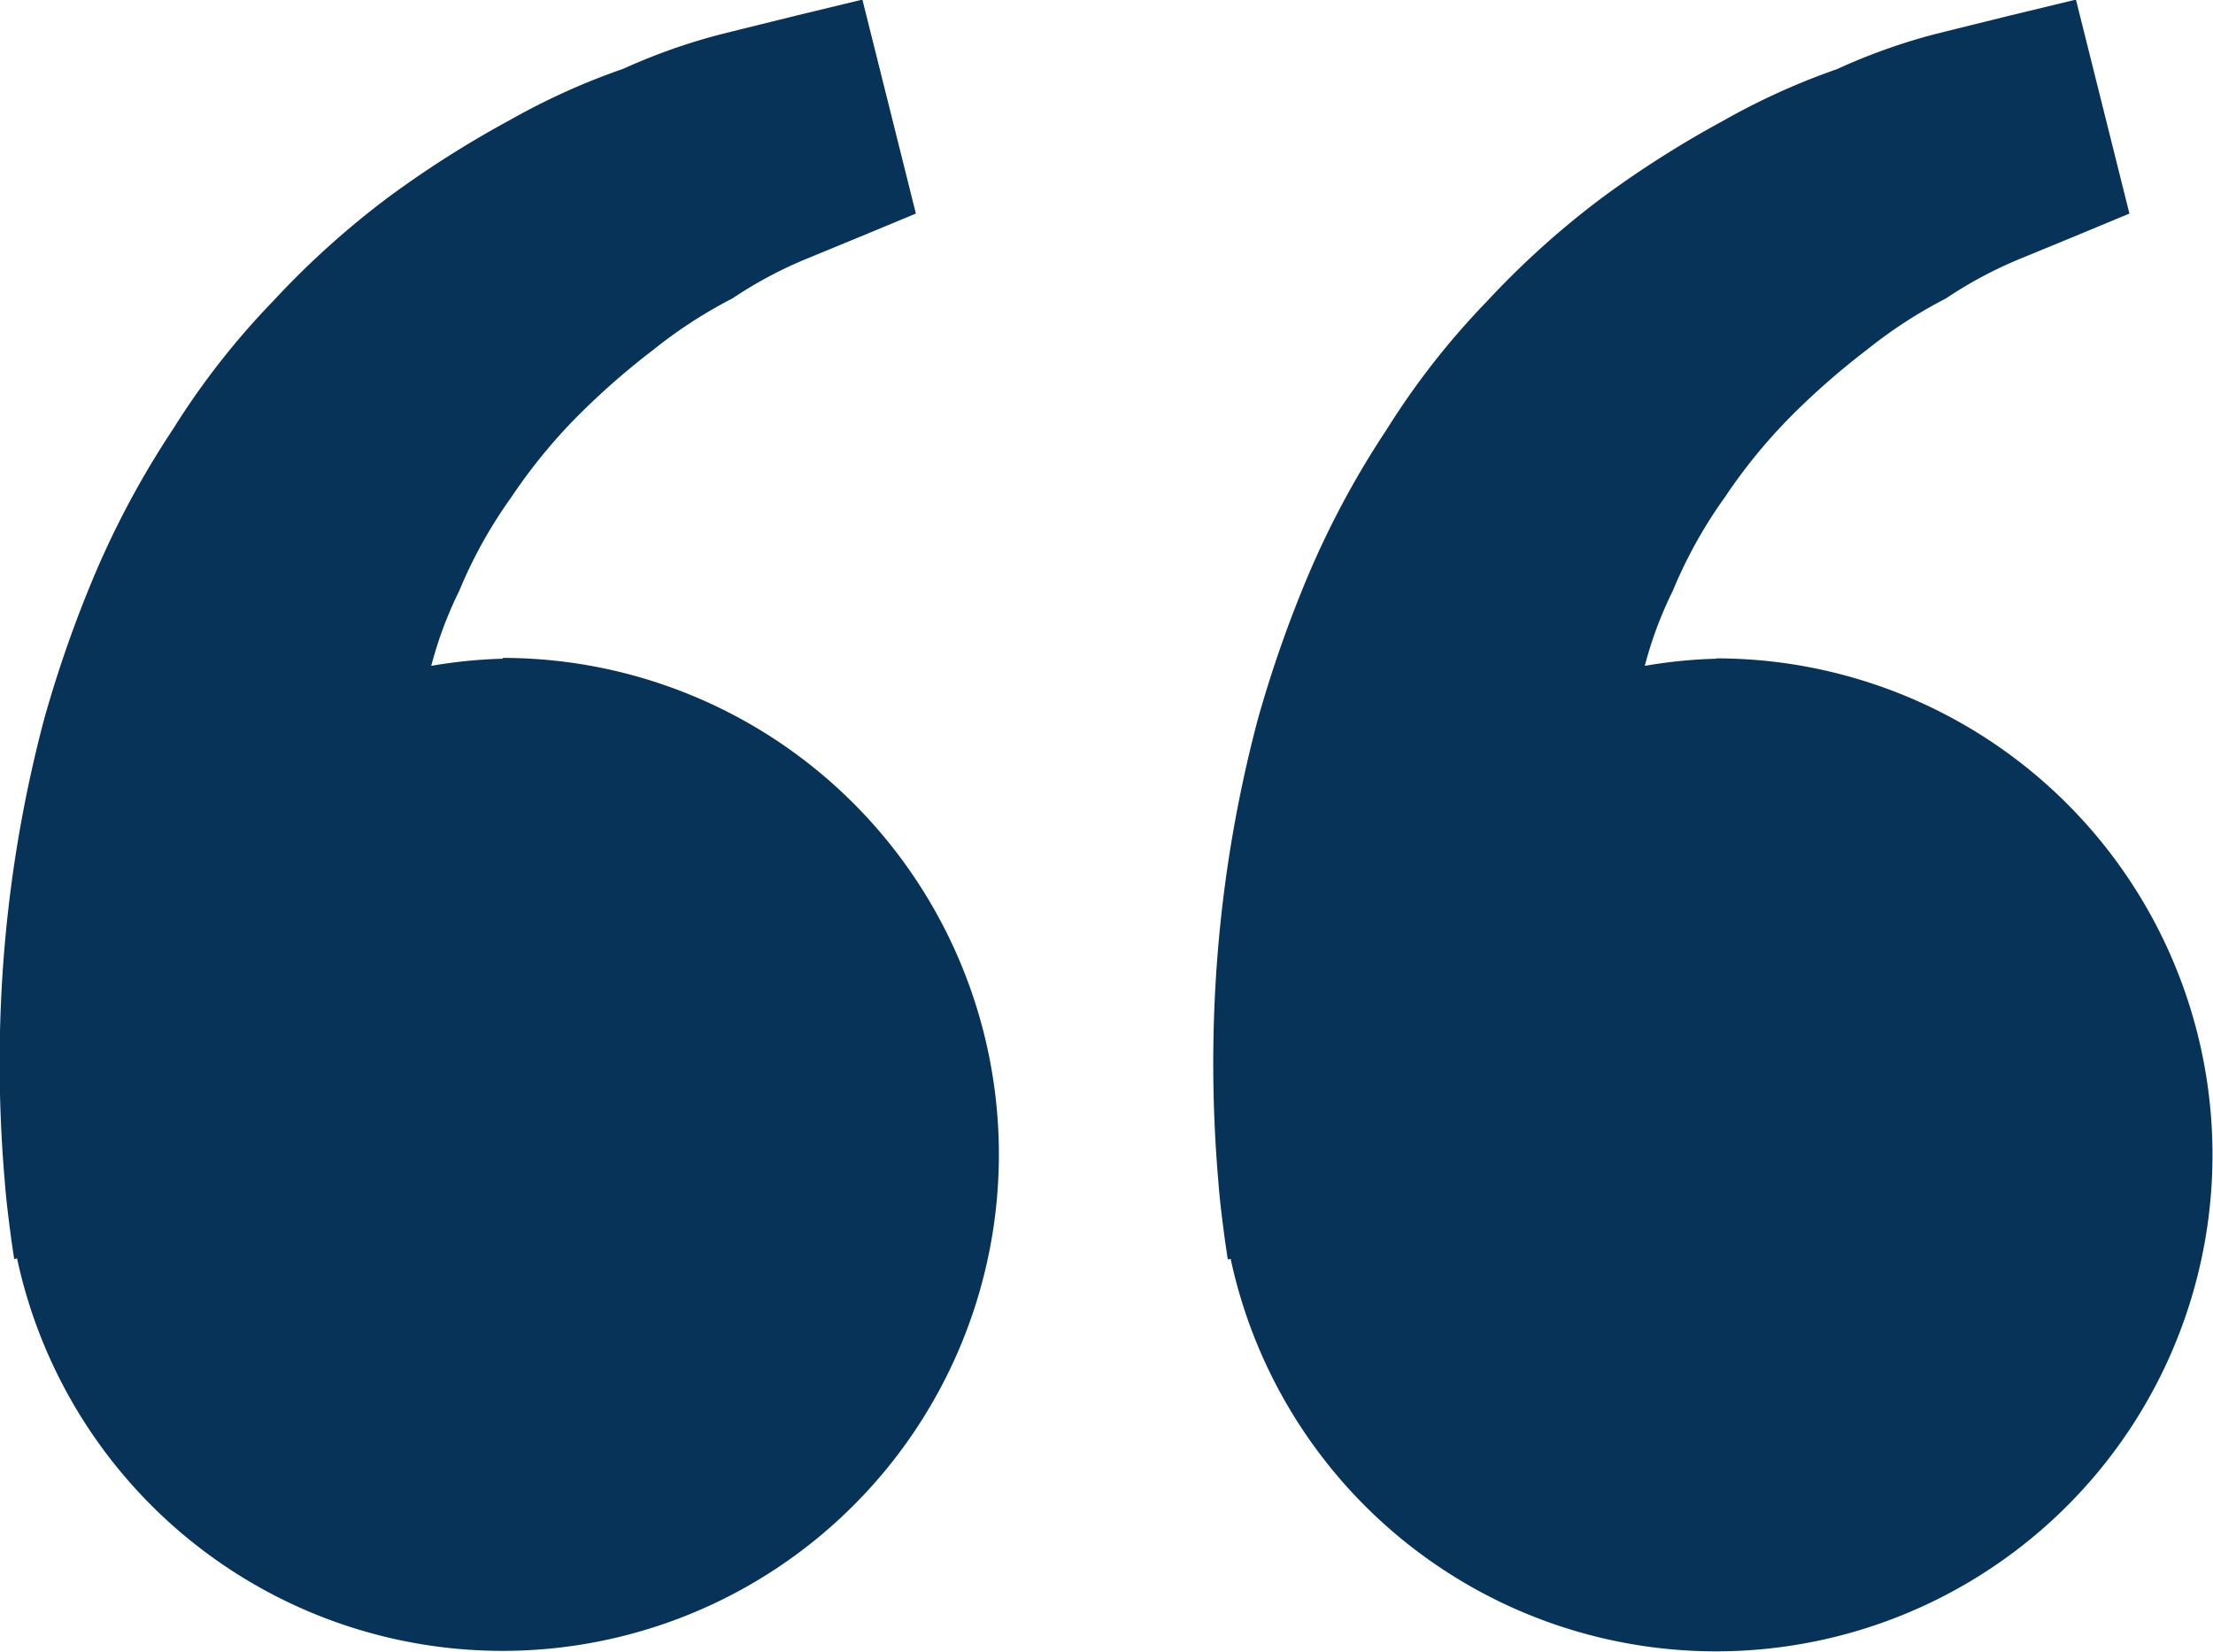 <svg xmlns="http://www.w3.org/2000/svg" width="33.1" height="24.702" viewBox="0 0 33.1 24.702">
  <g id="bxs-quote-alt-left" transform="translate(-15.526 -32.24)">
    <path id="Path_2515" data-name="Path 2515" d="M23.049,42.091a7.382,7.382,0,0,0-1.073.107,5.912,5.912,0,0,1,.419-1.122,6.952,6.952,0,0,1,.774-1.393,8.221,8.221,0,0,1,.992-1.216,11.217,11.217,0,0,1,1.142-1,7.012,7.012,0,0,1,1.178-.764,6.263,6.263,0,0,1,1.073-.578l.889-.366.782-.325-.8-3.2-.985.238c-.315.079-.7.172-1.137.282a8.952,8.952,0,0,0-1.455.515,10.248,10.248,0,0,0-1.7.769,15.5,15.5,0,0,0-1.8,1.142,12.831,12.831,0,0,0-1.733,1.559,11.568,11.568,0,0,0-1.5,1.917,13.4,13.4,0,0,0-1.158,2.143,18.279,18.279,0,0,0-.772,2.2,19.919,19.919,0,0,0-.634,4.021,20.554,20.554,0,0,0,.046,2.883c.025.337.071.663.1.889l.041.277.043-.01a7.425,7.425,0,1,0,7.26-8.98Zm18.151,0a7.382,7.382,0,0,0-1.073.107,5.912,5.912,0,0,1,.419-1.122,6.952,6.952,0,0,1,.774-1.393,8.221,8.221,0,0,1,.992-1.216,11.217,11.217,0,0,1,1.142-1,7.012,7.012,0,0,1,1.178-.764,6.263,6.263,0,0,1,1.073-.578l.889-.366.782-.325-.8-3.2-.985.238c-.315.079-.7.172-1.137.282A8.952,8.952,0,0,0,43,33.275a10.324,10.324,0,0,0-1.7.771,15.5,15.5,0,0,0-1.8,1.142,12.929,12.929,0,0,0-1.733,1.558,11.568,11.568,0,0,0-1.5,1.917,13.4,13.4,0,0,0-1.158,2.143,18.278,18.278,0,0,0-.772,2.2,19.919,19.919,0,0,0-.634,4.021,20.554,20.554,0,0,0,.046,2.883c.025.337.071.663.1.889l.041.277.043-.01a7.425,7.425,0,1,0,7.26-8.98Z" fill="#083358"/>
  </g>
</svg>
